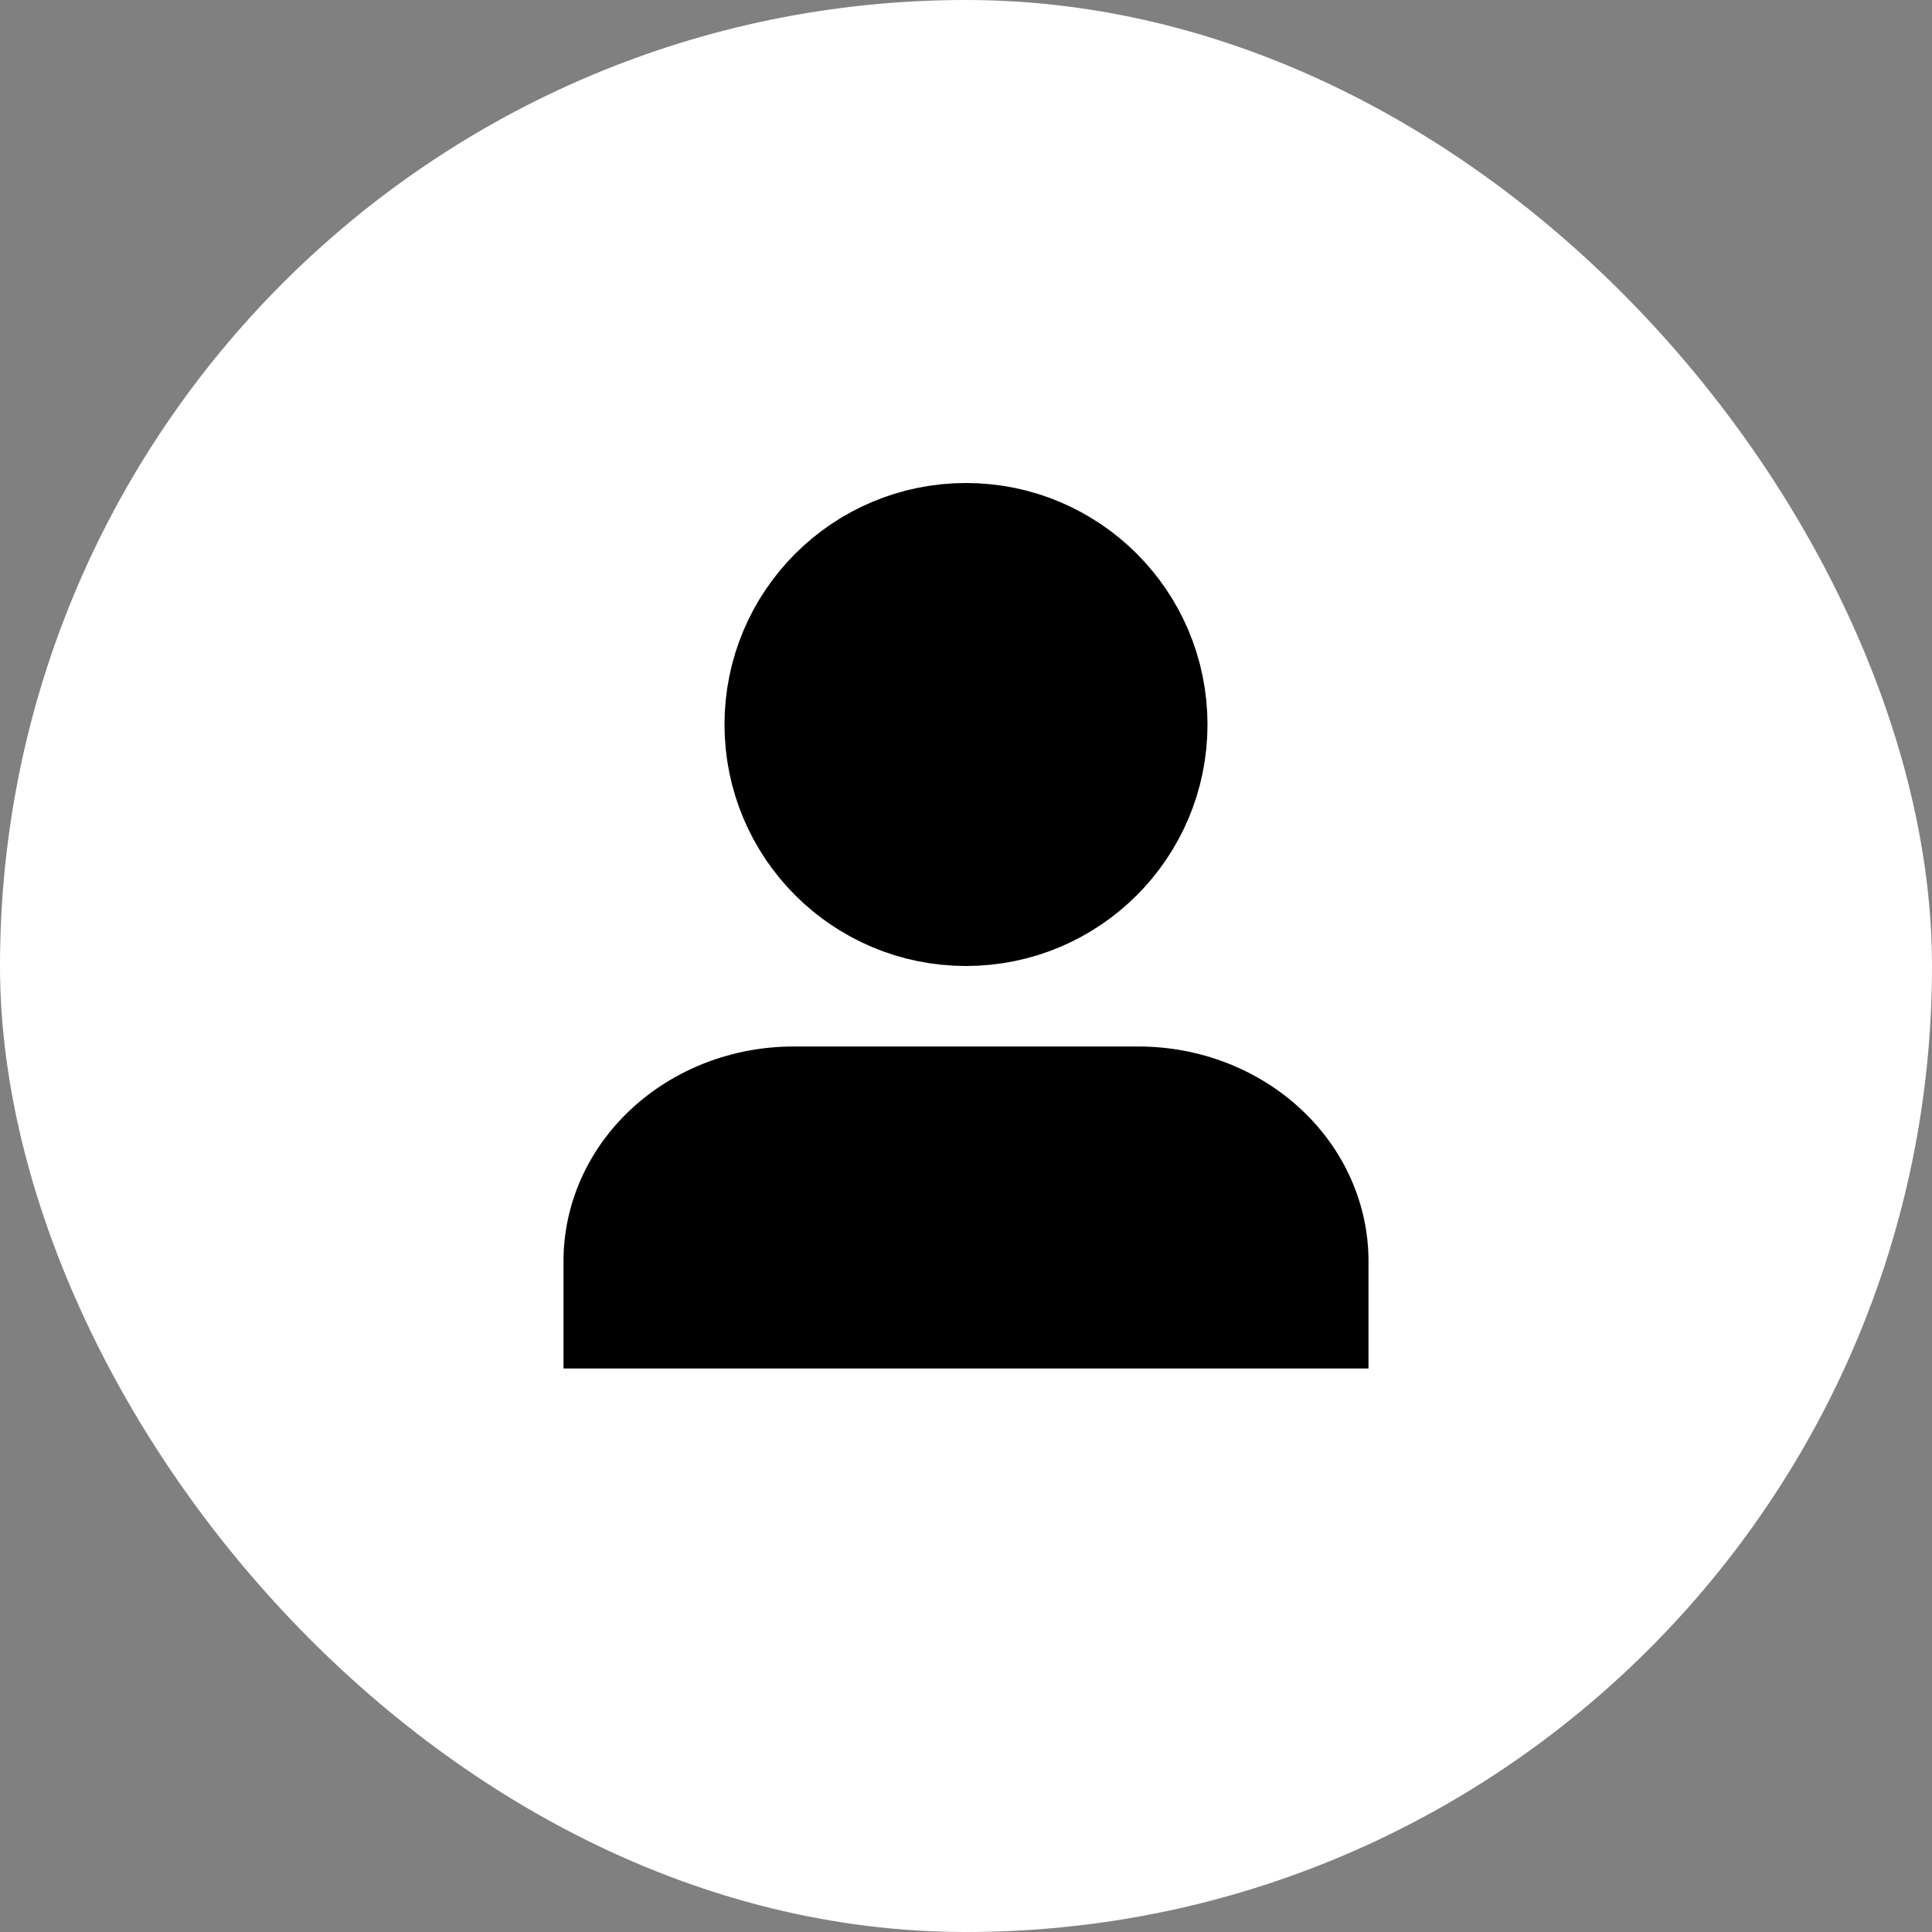 <svg width="24" height="24" viewBox="0 0 24 24" fill="none" xmlns="http://www.w3.org/2000/svg">
<rect x="0" y="0" width="24" height="24" fill="#808080" stroke="none"/>
<rect width="24" height="24" rx="12" fill="white"/>
<path d="M17 17V15.667C17 14.959 16.699 14.281 16.163 13.781C15.627 13.281 14.901 13 14.143 13H9.857C9.099 13 8.373 13.281 7.837 13.781C7.301 14.281 7 14.959 7 15.667V17" fill="black"/>
<path d="M12 11C13.105 11 14 10.105 14 9C14 7.895 13.105 7 12 7C10.895 7 10 7.895 10 9C10 10.105 10.895 11 12 11Z" fill="black" stroke="black" stroke-width="2" stroke-linecap="round" stroke-linejoin="round"/>
</svg>
